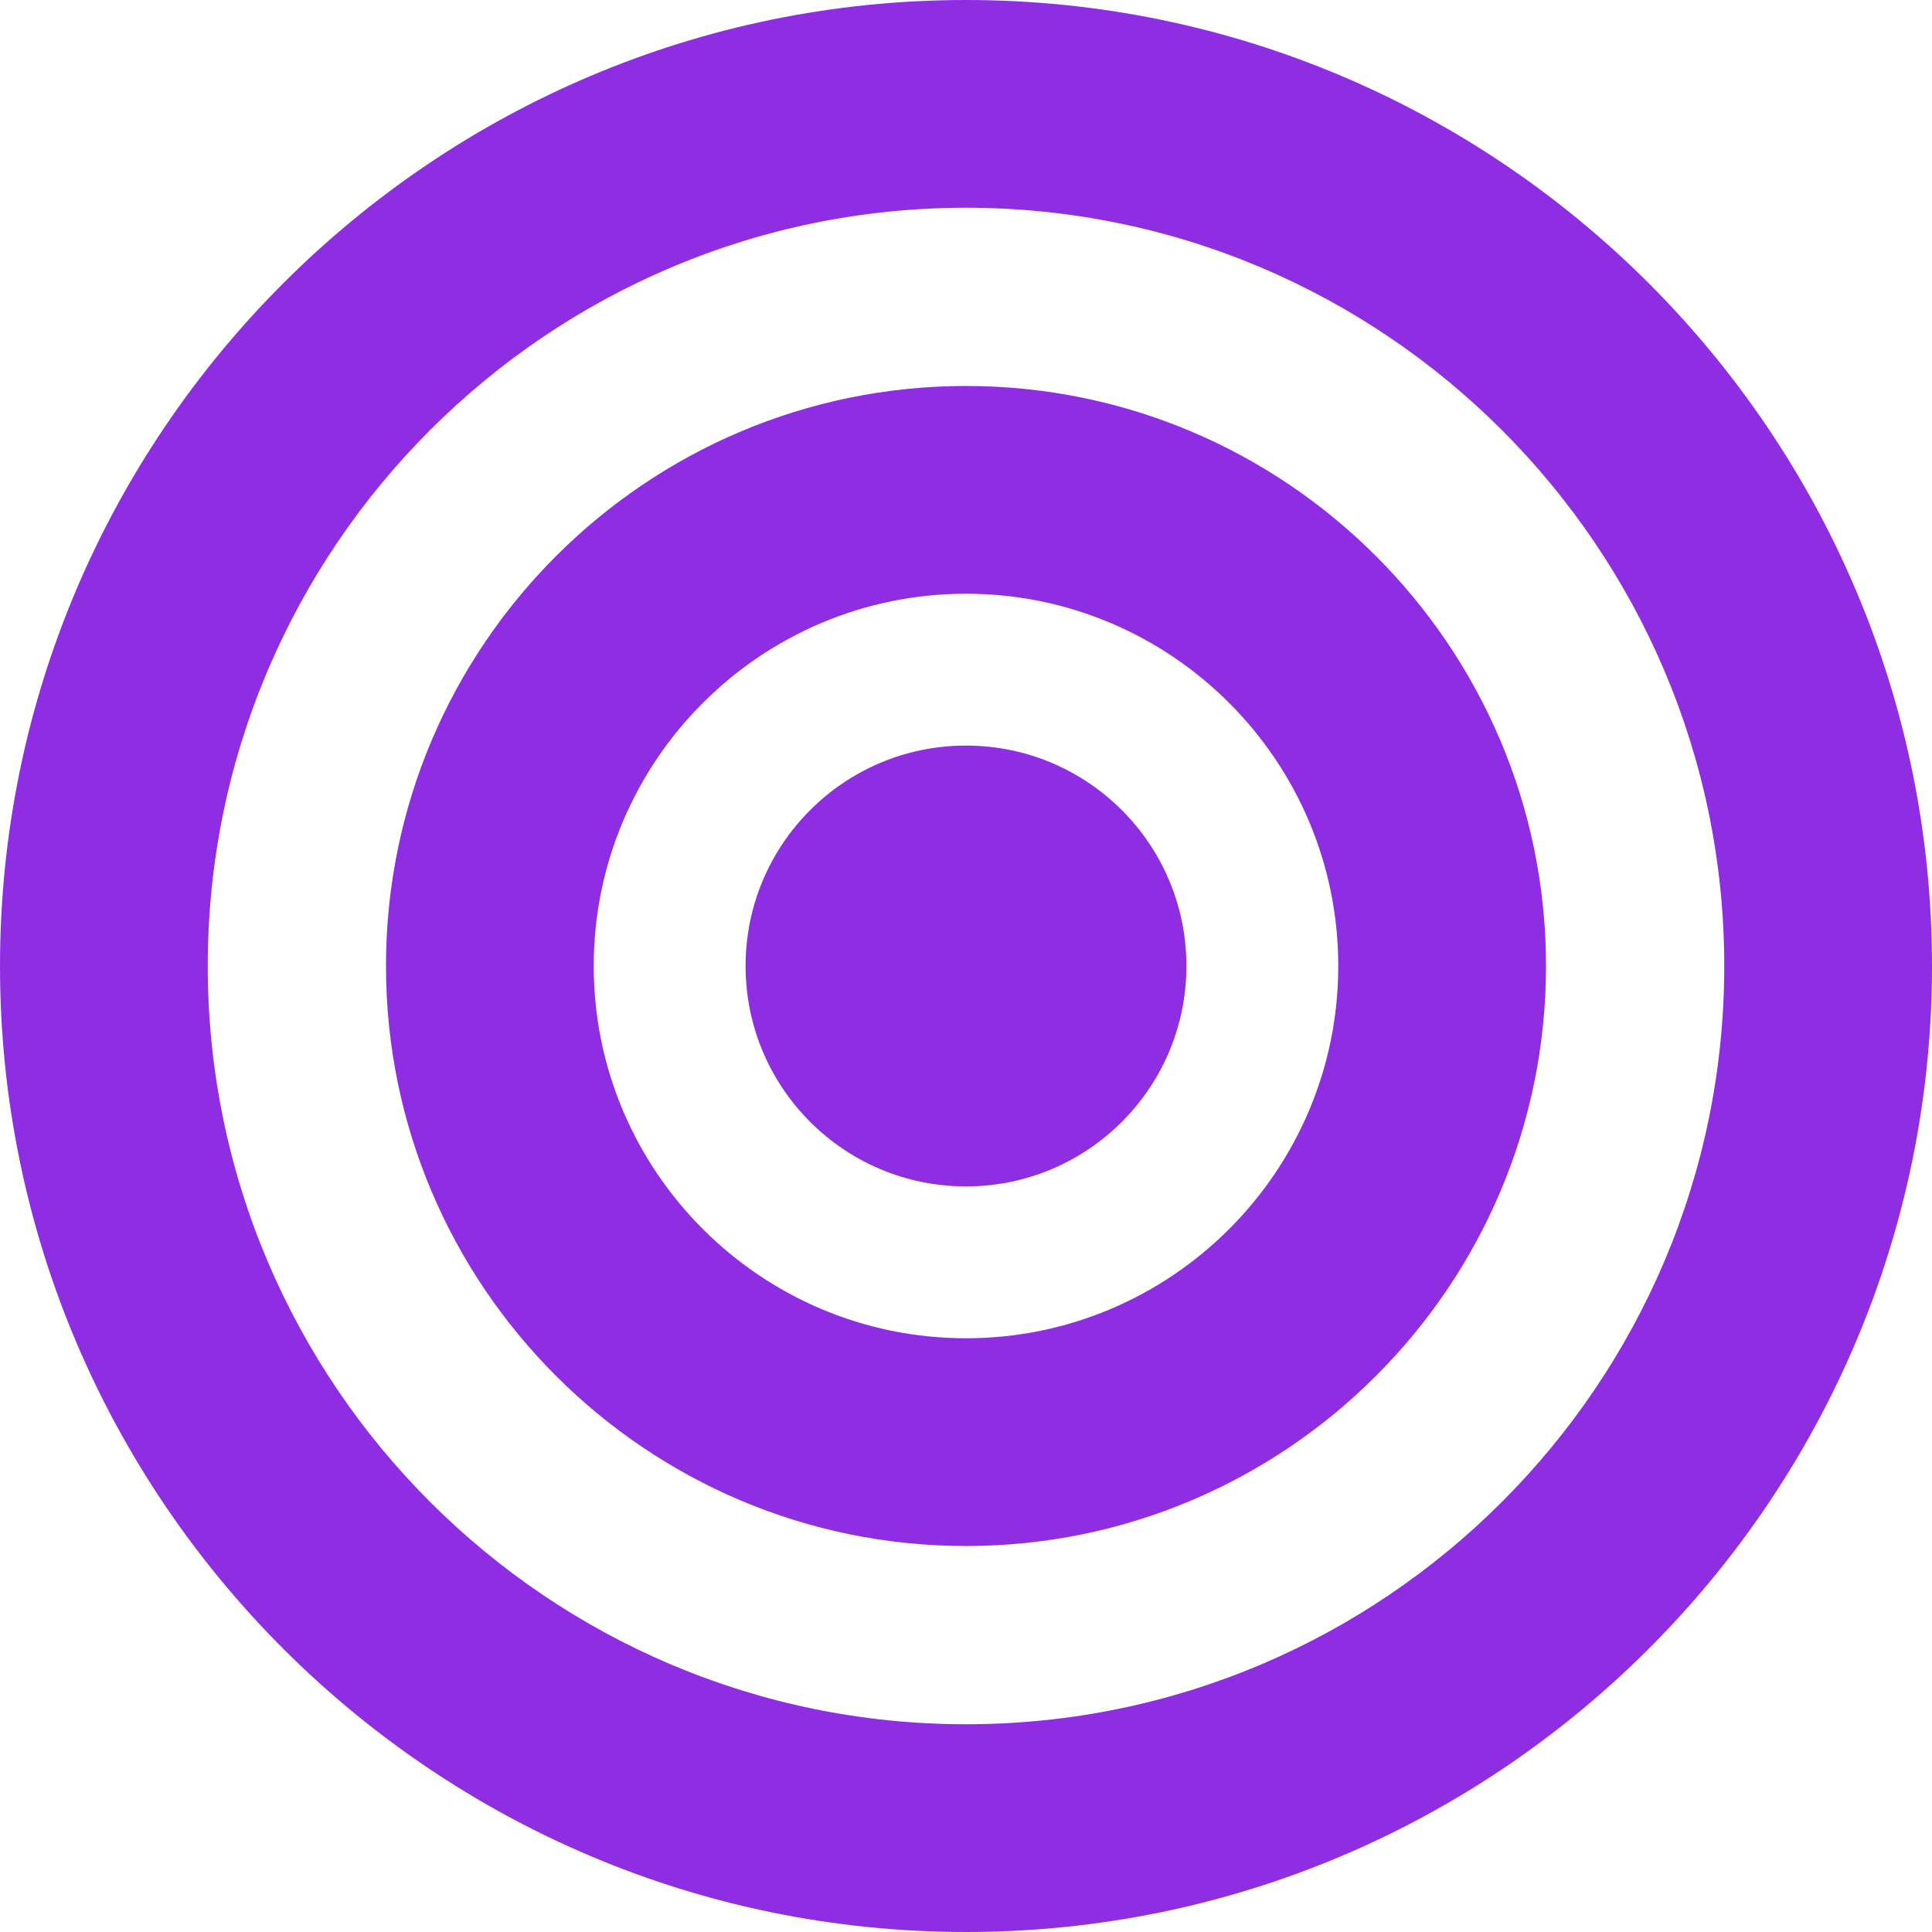 <?xml version="1.0" encoding="UTF-8"?> <!-- Generator: Adobe Illustrator 16.0.0, SVG Export Plug-In . SVG Version: 6.00 Build 0) --> <svg xmlns="http://www.w3.org/2000/svg" xmlns:xlink="http://www.w3.org/1999/xlink" id="Capa_1" x="0px" y="0px" width="512px" height="512px" viewBox="0 0 569.16 569.16" style="enable-background:new 0 0 569.16 569.16;" xml:space="preserve"> <g> <g> <path d="M284.58,0C127.663,0,0,127.663,0,284.58s127.663,284.58,284.58,284.58s284.58-127.663,284.58-284.58S441.497,0,284.58,0z M284.58,507.96c-123.171,0-223.38-100.209-223.38-223.38S161.409,61.2,284.58,61.2s223.38,100.209,223.38,223.38 S407.751,507.96,284.58,507.96z" fill="#8E2DE2"></path> <path d="M284.58,113.709c-94.217,0-170.871,76.653-170.871,170.871c0,94.218,76.653,170.87,170.871,170.87 c94.218,0,170.87-76.652,170.87-170.87C455.45,190.363,378.798,113.709,284.58,113.709z M284.58,394.25 c-60.472,0-109.67-49.198-109.67-109.67s49.199-109.67,109.67-109.67s109.67,49.199,109.67,109.67S345.052,394.25,284.58,394.25z" fill="#8E2DE2"></path> <circle cx="284.58" cy="284.58" r="64.933" fill="#8E2DE2"></circle> </g> </g> <g> </g> <g> </g> <g> </g> <g> </g> <g> </g> <g> </g> <g> </g> <g> </g> <g> </g> <g> </g> <g> </g> <g> </g> <g> </g> <g> </g> <g> </g> </svg> 